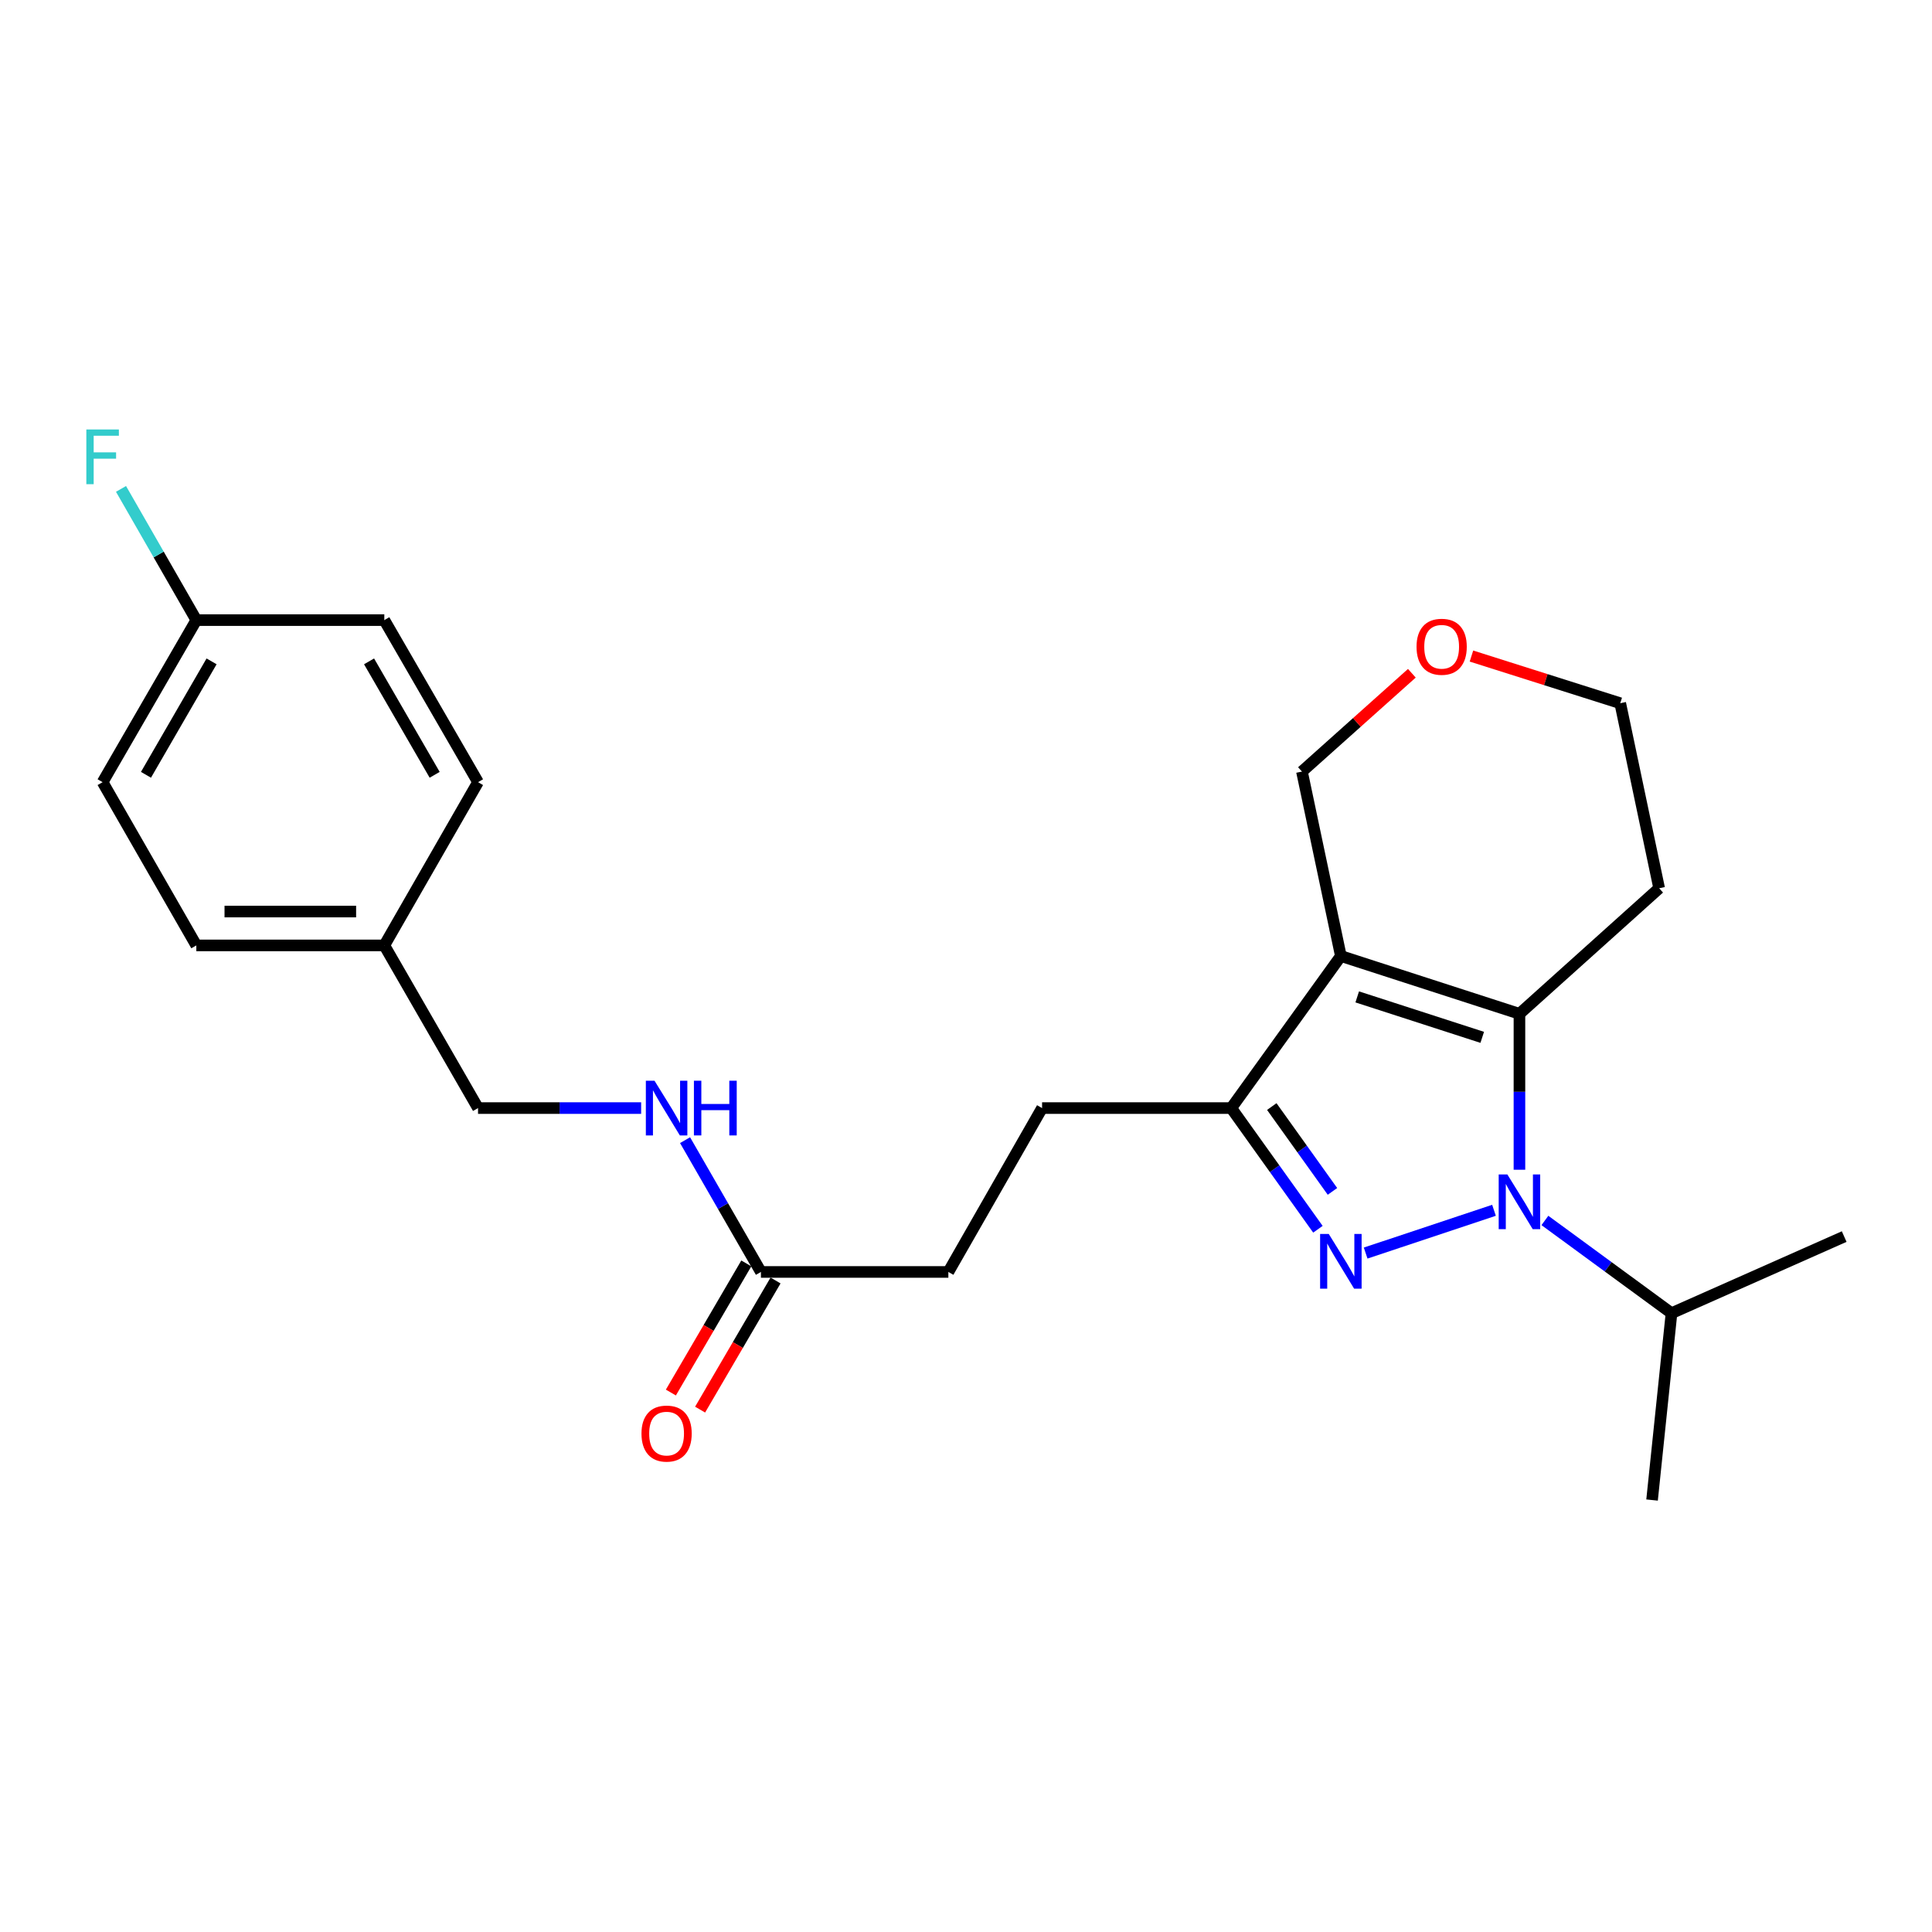 <?xml version='1.0' encoding='iso-8859-1'?>
<svg version='1.1' baseProfile='full'
              xmlns='http://www.w3.org/2000/svg'
                      xmlns:rdkit='http://www.rdkit.org/xml'
                      xmlns:xlink='http://www.w3.org/1999/xlink'
                  xml:space='preserve'
width='1000px' height='1000px' viewBox='0 0 1000 1000'>
<!-- END OF HEADER -->
<rect style='opacity:1.0;fill:#FFFFFF;stroke:none' width='1000' height='1000' x='0' y='0'> </rect>
<path class='bond-0' d='M 773.286,626.44 L 706.857,648.583' style='fill:none;fill-rule:evenodd;stroke:#0000FF;stroke-width:6px;stroke-linecap:butt;stroke-linejoin:miter;stroke-opacity:1' />
<path class='bond-2' d='M 786.462,605.456 L 786.462,565.102' style='fill:none;fill-rule:evenodd;stroke:#0000FF;stroke-width:6px;stroke-linecap:butt;stroke-linejoin:miter;stroke-opacity:1' />
<path class='bond-2' d='M 786.462,565.102 L 786.462,524.747' style='fill:none;fill-rule:evenodd;stroke:#000000;stroke-width:6px;stroke-linecap:butt;stroke-linejoin:miter;stroke-opacity:1' />
<path class='bond-6' d='M 799.641,631.703 L 832.405,655.706' style='fill:none;fill-rule:evenodd;stroke:#0000FF;stroke-width:6px;stroke-linecap:butt;stroke-linejoin:miter;stroke-opacity:1' />
<path class='bond-6' d='M 832.405,655.706 L 865.169,679.708' style='fill:none;fill-rule:evenodd;stroke:#000000;stroke-width:6px;stroke-linecap:butt;stroke-linejoin:miter;stroke-opacity:1' />
<path class='bond-3' d='M 682.156,636.261 L 659.725,604.9' style='fill:none;fill-rule:evenodd;stroke:#0000FF;stroke-width:6px;stroke-linecap:butt;stroke-linejoin:miter;stroke-opacity:1' />
<path class='bond-3' d='M 659.725,604.9 L 637.293,573.539' style='fill:none;fill-rule:evenodd;stroke:#000000;stroke-width:6px;stroke-linecap:butt;stroke-linejoin:miter;stroke-opacity:1' />
<path class='bond-3' d='M 689.679,616.659 L 673.977,594.706' style='fill:none;fill-rule:evenodd;stroke:#0000FF;stroke-width:6px;stroke-linecap:butt;stroke-linejoin:miter;stroke-opacity:1' />
<path class='bond-3' d='M 673.977,594.706 L 658.275,572.753' style='fill:none;fill-rule:evenodd;stroke:#000000;stroke-width:6px;stroke-linecap:butt;stroke-linejoin:miter;stroke-opacity:1' />
<path class='bond-1' d='M 694.028,494.832 L 786.462,524.747' style='fill:none;fill-rule:evenodd;stroke:#000000;stroke-width:6px;stroke-linecap:butt;stroke-linejoin:miter;stroke-opacity:1' />
<path class='bond-1' d='M 702.498,515.991 L 767.201,536.932' style='fill:none;fill-rule:evenodd;stroke:#000000;stroke-width:6px;stroke-linecap:butt;stroke-linejoin:miter;stroke-opacity:1' />
<path class='bond-10' d='M 694.028,494.832 L 673.887,399.361' style='fill:none;fill-rule:evenodd;stroke:#000000;stroke-width:6px;stroke-linecap:butt;stroke-linejoin:miter;stroke-opacity:1' />
<path class='bond-24' d='M 694.028,494.832 L 637.293,573.539' style='fill:none;fill-rule:evenodd;stroke:#000000;stroke-width:6px;stroke-linecap:butt;stroke-linejoin:miter;stroke-opacity:1' />
<path class='bond-8' d='M 786.462,524.747 L 858.773,459.757' style='fill:none;fill-rule:evenodd;stroke:#000000;stroke-width:6px;stroke-linecap:butt;stroke-linejoin:miter;stroke-opacity:1' />
<path class='bond-5' d='M 637.293,573.539 L 539.379,573.539' style='fill:none;fill-rule:evenodd;stroke:#000000;stroke-width:6px;stroke-linecap:butt;stroke-linejoin:miter;stroke-opacity:1' />
<path class='bond-4' d='M 393.851,658.36 L 490.87,658.36' style='fill:none;fill-rule:evenodd;stroke:#000000;stroke-width:6px;stroke-linecap:butt;stroke-linejoin:miter;stroke-opacity:1' />
<path class='bond-7' d='M 393.851,658.36 L 374.22,624.253' style='fill:none;fill-rule:evenodd;stroke:#000000;stroke-width:6px;stroke-linecap:butt;stroke-linejoin:miter;stroke-opacity:1' />
<path class='bond-7' d='M 374.22,624.253 L 354.589,590.146' style='fill:none;fill-rule:evenodd;stroke:#0000FF;stroke-width:6px;stroke-linecap:butt;stroke-linejoin:miter;stroke-opacity:1' />
<path class='bond-9' d='M 386.286,653.94 L 366.765,687.358' style='fill:none;fill-rule:evenodd;stroke:#000000;stroke-width:6px;stroke-linecap:butt;stroke-linejoin:miter;stroke-opacity:1' />
<path class='bond-9' d='M 366.765,687.358 L 347.244,720.775' style='fill:none;fill-rule:evenodd;stroke:#FF0000;stroke-width:6px;stroke-linecap:butt;stroke-linejoin:miter;stroke-opacity:1' />
<path class='bond-9' d='M 401.417,662.779 L 381.895,696.196' style='fill:none;fill-rule:evenodd;stroke:#000000;stroke-width:6px;stroke-linecap:butt;stroke-linejoin:miter;stroke-opacity:1' />
<path class='bond-9' d='M 381.895,696.196 L 362.374,729.614' style='fill:none;fill-rule:evenodd;stroke:#FF0000;stroke-width:6px;stroke-linecap:butt;stroke-linejoin:miter;stroke-opacity:1' />
<path class='bond-12' d='M 539.379,573.539 L 490.87,658.36' style='fill:none;fill-rule:evenodd;stroke:#000000;stroke-width:6px;stroke-linecap:butt;stroke-linejoin:miter;stroke-opacity:1' />
<path class='bond-22' d='M 865.169,679.708 L 855.103,776.415' style='fill:none;fill-rule:evenodd;stroke:#000000;stroke-width:6px;stroke-linecap:butt;stroke-linejoin:miter;stroke-opacity:1' />
<path class='bond-23' d='M 865.169,679.708 L 954.545,640.048' style='fill:none;fill-rule:evenodd;stroke:#000000;stroke-width:6px;stroke-linecap:butt;stroke-linejoin:miter;stroke-opacity:1' />
<path class='bond-13' d='M 331.85,573.539 L 289.639,573.539' style='fill:none;fill-rule:evenodd;stroke:#0000FF;stroke-width:6px;stroke-linecap:butt;stroke-linejoin:miter;stroke-opacity:1' />
<path class='bond-13' d='M 289.639,573.539 L 247.428,573.539' style='fill:none;fill-rule:evenodd;stroke:#000000;stroke-width:6px;stroke-linecap:butt;stroke-linejoin:miter;stroke-opacity:1' />
<path class='bond-21' d='M 858.773,459.757 L 838.631,363.984' style='fill:none;fill-rule:evenodd;stroke:#000000;stroke-width:6px;stroke-linecap:butt;stroke-linejoin:miter;stroke-opacity:1' />
<path class='bond-25' d='M 673.887,399.361 L 702.33,373.92' style='fill:none;fill-rule:evenodd;stroke:#000000;stroke-width:6px;stroke-linecap:butt;stroke-linejoin:miter;stroke-opacity:1' />
<path class='bond-25' d='M 702.33,373.92 L 730.773,348.48' style='fill:none;fill-rule:evenodd;stroke:#FF0000;stroke-width:6px;stroke-linecap:butt;stroke-linejoin:miter;stroke-opacity:1' />
<path class='bond-11' d='M 761.622,339.572 L 800.127,351.778' style='fill:none;fill-rule:evenodd;stroke:#FF0000;stroke-width:6px;stroke-linecap:butt;stroke-linejoin:miter;stroke-opacity:1' />
<path class='bond-11' d='M 800.127,351.778 L 838.631,363.984' style='fill:none;fill-rule:evenodd;stroke:#000000;stroke-width:6px;stroke-linecap:butt;stroke-linejoin:miter;stroke-opacity:1' />
<path class='bond-15' d='M 247.428,573.539 L 198.919,489.341' style='fill:none;fill-rule:evenodd;stroke:#000000;stroke-width:6px;stroke-linecap:butt;stroke-linejoin:miter;stroke-opacity:1' />
<path class='bond-14' d='M 101.618,320.966 L 53.109,404.852' style='fill:none;fill-rule:evenodd;stroke:#000000;stroke-width:6px;stroke-linecap:butt;stroke-linejoin:miter;stroke-opacity:1' />
<path class='bond-14' d='M 109.511,342.321 L 75.554,401.041' style='fill:none;fill-rule:evenodd;stroke:#000000;stroke-width:6px;stroke-linecap:butt;stroke-linejoin:miter;stroke-opacity:1' />
<path class='bond-16' d='M 101.618,320.966 L 82.126,287.009' style='fill:none;fill-rule:evenodd;stroke:#000000;stroke-width:6px;stroke-linecap:butt;stroke-linejoin:miter;stroke-opacity:1' />
<path class='bond-16' d='M 82.126,287.009 L 62.635,253.053' style='fill:none;fill-rule:evenodd;stroke:#33CCCC;stroke-width:6px;stroke-linecap:butt;stroke-linejoin:miter;stroke-opacity:1' />
<path class='bond-26' d='M 101.618,320.966 L 198.919,320.966' style='fill:none;fill-rule:evenodd;stroke:#000000;stroke-width:6px;stroke-linecap:butt;stroke-linejoin:miter;stroke-opacity:1' />
<path class='bond-19' d='M 198.919,489.341 L 247.428,404.852' style='fill:none;fill-rule:evenodd;stroke:#000000;stroke-width:6px;stroke-linecap:butt;stroke-linejoin:miter;stroke-opacity:1' />
<path class='bond-20' d='M 198.919,489.341 L 101.618,489.341' style='fill:none;fill-rule:evenodd;stroke:#000000;stroke-width:6px;stroke-linecap:butt;stroke-linejoin:miter;stroke-opacity:1' />
<path class='bond-20' d='M 184.324,471.818 L 116.213,471.818' style='fill:none;fill-rule:evenodd;stroke:#000000;stroke-width:6px;stroke-linecap:butt;stroke-linejoin:miter;stroke-opacity:1' />
<path class='bond-17' d='M 198.919,320.966 L 247.428,404.852' style='fill:none;fill-rule:evenodd;stroke:#000000;stroke-width:6px;stroke-linecap:butt;stroke-linejoin:miter;stroke-opacity:1' />
<path class='bond-17' d='M 191.026,342.321 L 224.982,401.041' style='fill:none;fill-rule:evenodd;stroke:#000000;stroke-width:6px;stroke-linecap:butt;stroke-linejoin:miter;stroke-opacity:1' />
<path class='bond-18' d='M 53.109,404.852 L 101.618,489.341' style='fill:none;fill-rule:evenodd;stroke:#000000;stroke-width:6px;stroke-linecap:butt;stroke-linejoin:miter;stroke-opacity:1' />
<path  class='atom-0' d='M 780.202 607.888
L 789.482 622.888
Q 790.402 624.368, 791.882 627.048
Q 793.362 629.728, 793.442 629.888
L 793.442 607.888
L 797.202 607.888
L 797.202 636.208
L 793.322 636.208
L 783.362 619.808
Q 782.202 617.888, 780.962 615.688
Q 779.762 613.488, 779.402 612.808
L 779.402 636.208
L 775.722 636.208
L 775.722 607.888
L 780.202 607.888
' fill='#0000FF'/>
<path  class='atom-1' d='M 687.768 638.699
L 697.048 653.699
Q 697.968 655.179, 699.448 657.859
Q 700.928 660.539, 701.008 660.699
L 701.008 638.699
L 704.768 638.699
L 704.768 667.019
L 700.888 667.019
L 690.928 650.619
Q 689.768 648.699, 688.528 646.499
Q 687.328 644.299, 686.968 643.619
L 686.968 667.019
L 683.288 667.019
L 683.288 638.699
L 687.768 638.699
' fill='#0000FF'/>
<path  class='atom-8' d='M 338.77 559.379
L 348.05 574.379
Q 348.97 575.859, 350.45 578.539
Q 351.93 581.219, 352.01 581.379
L 352.01 559.379
L 355.77 559.379
L 355.77 587.699
L 351.89 587.699
L 341.93 571.299
Q 340.77 569.379, 339.53 567.179
Q 338.33 564.979, 337.97 564.299
L 337.97 587.699
L 334.29 587.699
L 334.29 559.379
L 338.77 559.379
' fill='#0000FF'/>
<path  class='atom-8' d='M 359.17 559.379
L 363.01 559.379
L 363.01 571.419
L 377.49 571.419
L 377.49 559.379
L 381.33 559.379
L 381.33 587.699
L 377.49 587.699
L 377.49 574.619
L 363.01 574.619
L 363.01 587.699
L 359.17 587.699
L 359.17 559.379
' fill='#0000FF'/>
<path  class='atom-10' d='M 332.03 742.014
Q 332.03 735.214, 335.39 731.414
Q 338.75 727.614, 345.03 727.614
Q 351.31 727.614, 354.67 731.414
Q 358.03 735.214, 358.03 742.014
Q 358.03 748.894, 354.63 752.814
Q 351.23 756.694, 345.03 756.694
Q 338.79 756.694, 335.39 752.814
Q 332.03 748.934, 332.03 742.014
M 345.03 753.494
Q 349.35 753.494, 351.67 750.614
Q 354.03 747.694, 354.03 742.014
Q 354.03 736.454, 351.67 733.654
Q 349.35 730.814, 345.03 730.814
Q 340.71 730.814, 338.35 733.614
Q 336.03 736.414, 336.03 742.014
Q 336.03 747.734, 338.35 750.614
Q 340.71 753.494, 345.03 753.494
' fill='#FF0000'/>
<path  class='atom-12' d='M 733.198 334.762
Q 733.198 327.962, 736.558 324.162
Q 739.918 320.362, 746.198 320.362
Q 752.478 320.362, 755.838 324.162
Q 759.198 327.962, 759.198 334.762
Q 759.198 341.642, 755.798 345.562
Q 752.398 349.442, 746.198 349.442
Q 739.958 349.442, 736.558 345.562
Q 733.198 341.682, 733.198 334.762
M 746.198 346.242
Q 750.518 346.242, 752.838 343.362
Q 755.198 340.442, 755.198 334.762
Q 755.198 329.202, 752.838 326.402
Q 750.518 323.562, 746.198 323.562
Q 741.878 323.562, 739.518 326.362
Q 737.198 329.162, 737.198 334.762
Q 737.198 340.482, 739.518 343.362
Q 741.878 346.242, 746.198 346.242
' fill='#FF0000'/>
<path  class='atom-17' d='M 44.689 222.297
L 61.529 222.297
L 61.529 225.537
L 48.489 225.537
L 48.489 234.137
L 60.089 234.137
L 60.089 237.417
L 48.489 237.417
L 48.489 250.617
L 44.689 250.617
L 44.689 222.297
' fill='#33CCCC'/>
</svg>
